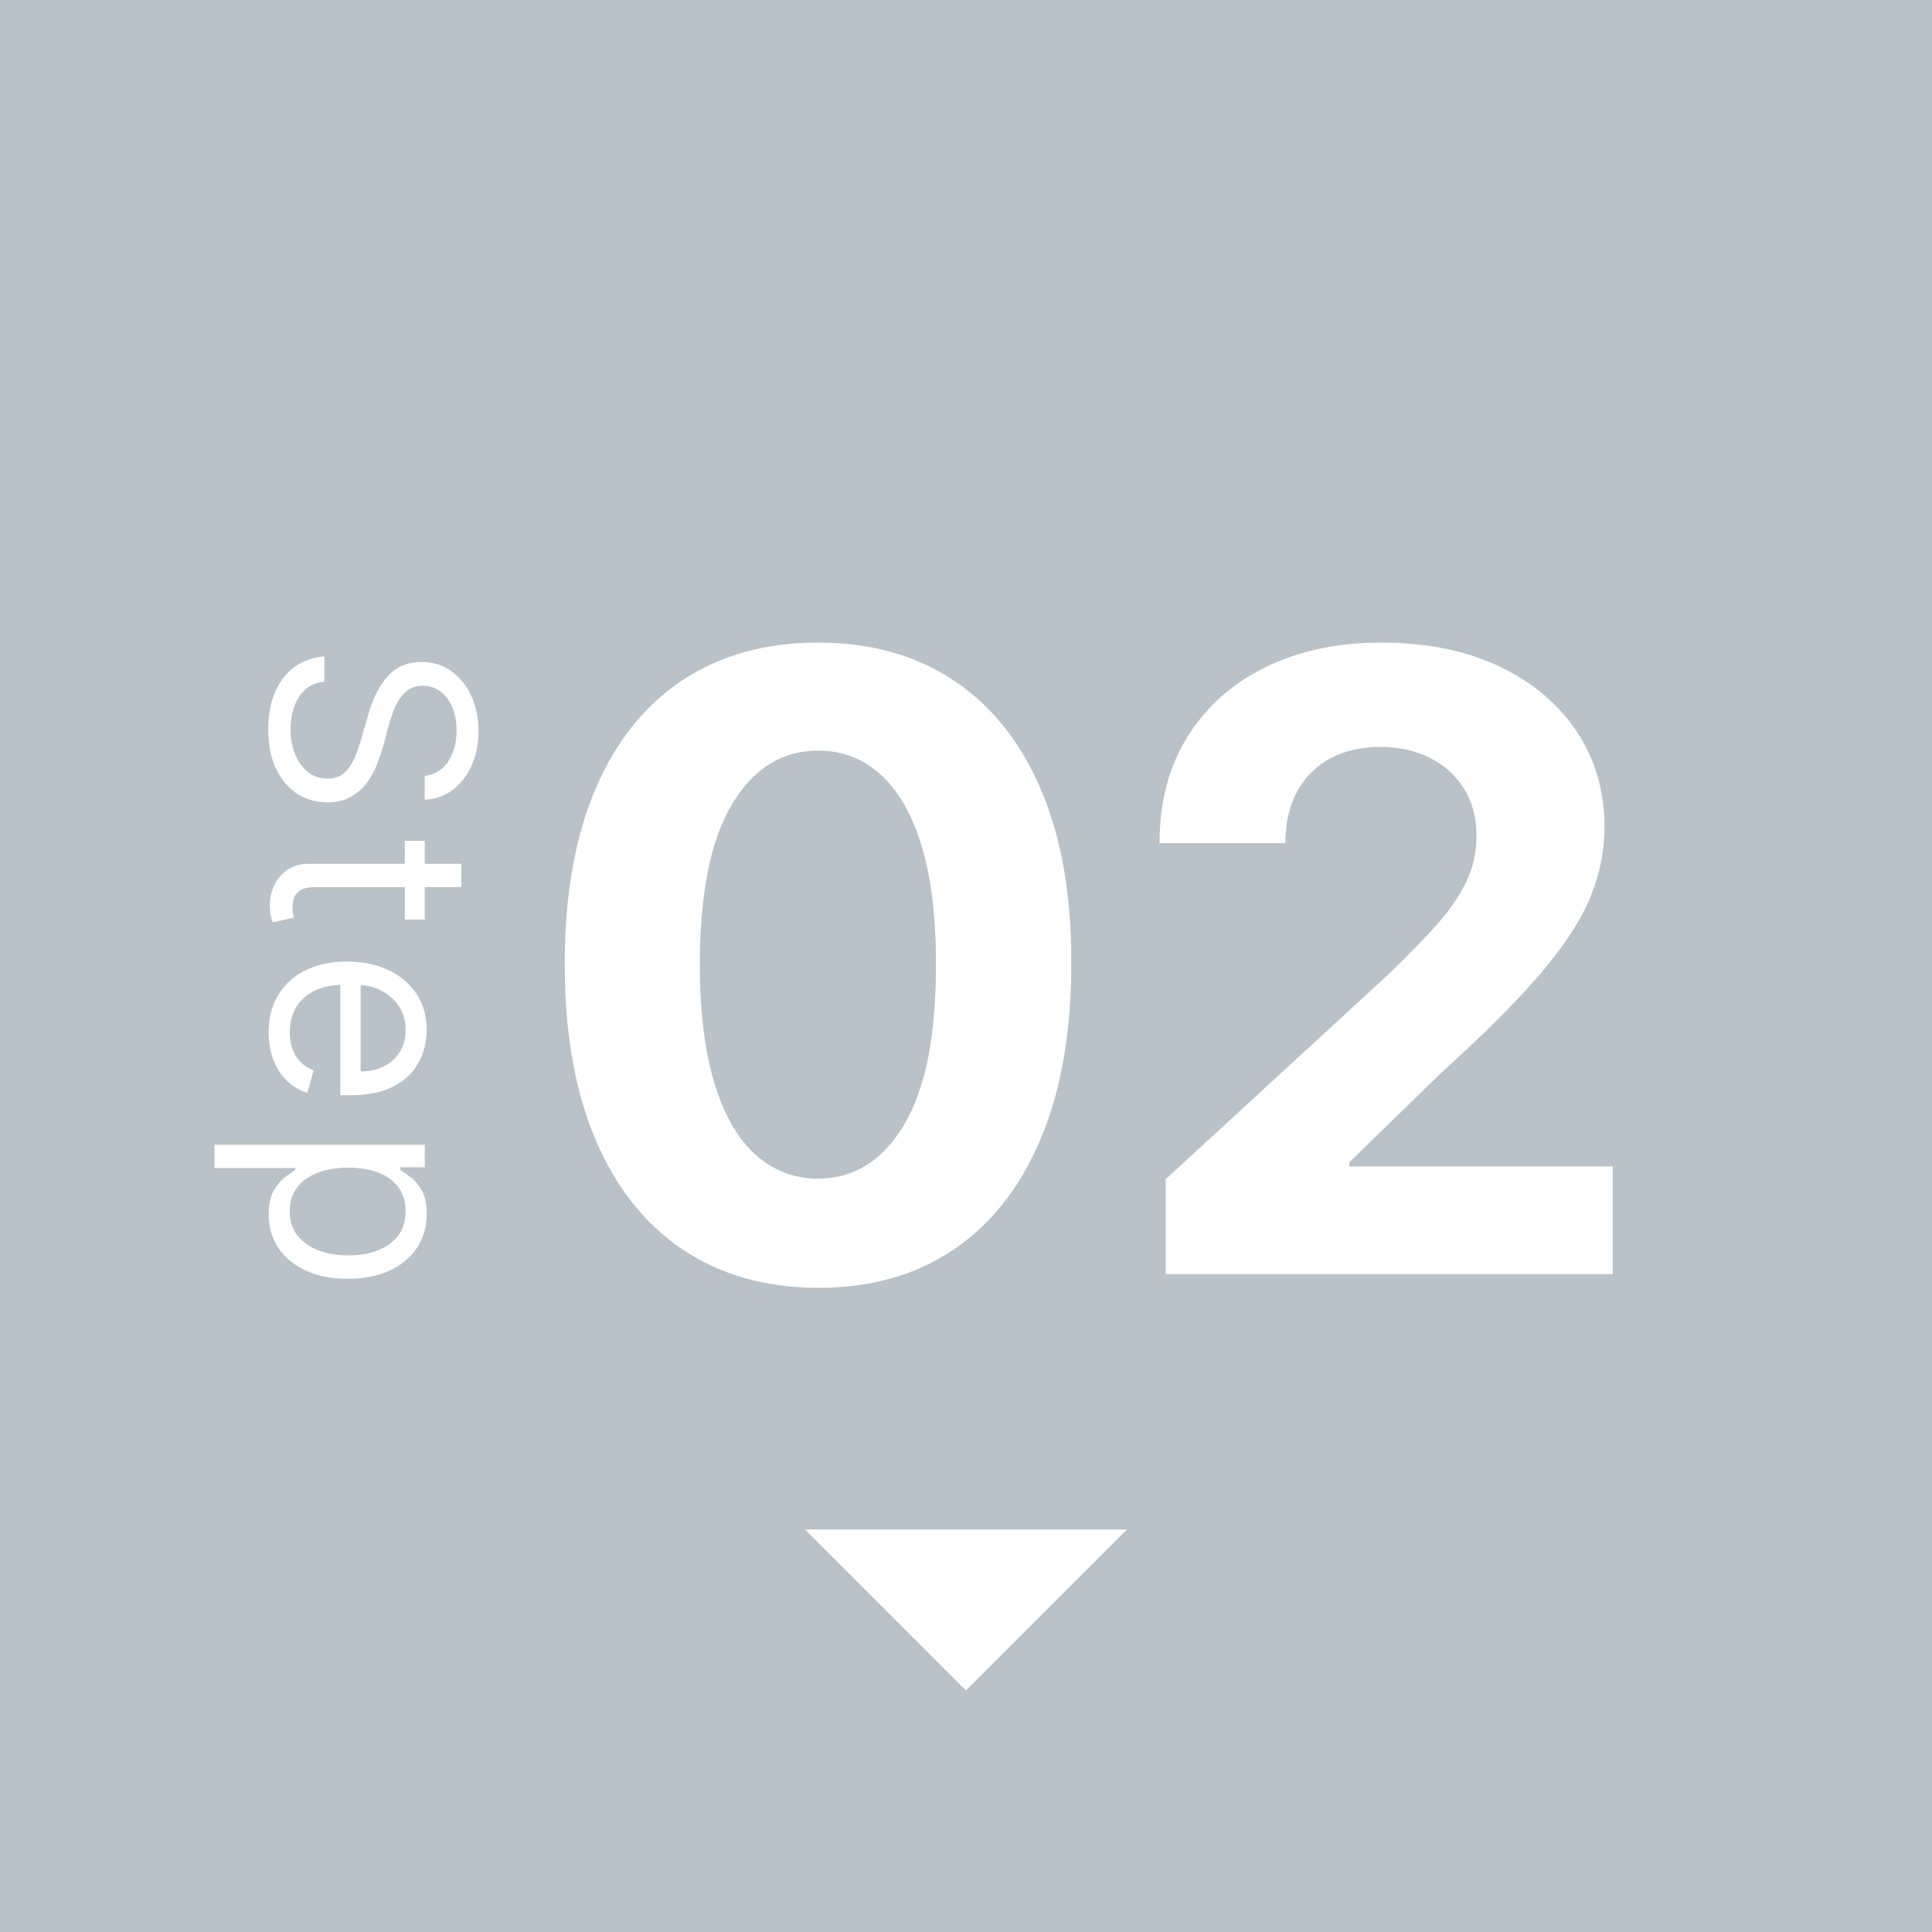 <?xml version="1.0" encoding="utf-8"?>
<!-- Generator: Adobe Illustrator 29.5.1, SVG Export Plug-In . SVG Version: 9.03 Build 0)  -->
<svg version="1.1" id="レイヤー_1" xmlns="http://www.w3.org/2000/svg" xmlns:xlink="http://www.w3.org/1999/xlink" x="0px"
	 y="0px" viewBox="0 0 180 180" style="enable-background:new 0 0 180 180;" xml:space="preserve">
<style type="text/css">
	.st0{fill-rule:evenodd;clip-rule:evenodd;fill:#B8C2C8;}
	.st1{fill:#FFFFFF;}
</style>
<path class="st0" d="M0,0h180v180H0V0z"/>
<g>
	<path class="st1" d="M39.57,74.498c0.958-0.031,1.814-0.324,2.569-0.88c0.754-0.556,1.349-1.307,1.785-2.252
		c0.436-0.946,0.654-2.027,0.654-3.242c0-1.204-0.221-2.292-0.663-3.266c-0.442-0.973-1.06-1.747-1.855-2.321
		c-0.794-0.574-1.723-0.861-2.787-0.861c-1.28,0-2.315,0.43-3.107,1.29c-0.791,0.86-1.4,2.027-1.827,3.5l-0.668,2.321
		c-0.185,0.663-0.402,1.28-0.649,1.852c-0.247,0.571-0.569,1.032-0.964,1.382c-0.396,0.35-0.909,0.525-1.539,0.525
		c-0.692,0-1.297-0.203-1.813-0.608c-0.516-0.405-0.918-0.955-1.205-1.649s-0.431-1.477-0.431-2.349
		c0-0.749,0.113-1.448,0.338-2.096c0.226-0.648,0.572-1.182,1.039-1.603c0.467-0.421,1.059-0.662,1.776-0.723V61.16
		c-1.039,0.074-1.951,0.391-2.736,0.953c-0.785,0.562-1.397,1.336-1.836,2.321c-0.439,0.986-0.658,2.154-0.658,3.505
		c0,1.449,0.244,2.682,0.733,3.699c0.488,1.016,1.147,1.79,1.975,2.321c0.828,0.531,1.756,0.797,2.782,0.797
		c0.89,0,1.641-0.181,2.253-0.543c0.612-0.362,1.114-0.821,1.507-1.377c0.393-0.556,0.703-1.136,0.932-1.741
		c0.229-0.605,0.408-1.153,0.538-1.644l0.519-1.916c0.093-0.35,0.215-0.734,0.366-1.151c0.151-0.418,0.346-0.817,0.584-1.197
		c0.238-0.381,0.538-0.692,0.9-0.935c0.362-0.243,0.796-0.364,1.303-0.364c0.606,0,1.147,0.173,1.623,0.52
		c0.476,0.347,0.85,0.832,1.122,1.455c0.272,0.623,0.408,1.353,0.408,2.188c0,1.142-0.26,2.106-0.779,2.892
		c-0.519,0.786-1.249,1.234-2.188,1.345V74.498z"/>
	<path class="st1" d="M39.57,78.338h-1.855v7.333h1.855V78.338z M28.813,80.475c-0.829,0-1.515,0.192-2.059,0.576
		c-0.544,0.384-0.949,0.869-1.215,1.455c-0.266,0.586-0.399,1.187-0.399,1.801c0,0.405,0.029,0.74,0.088,1.004
		c0.059,0.264,0.116,0.47,0.172,0.617l1.966-0.442c-0.018-0.092-0.042-0.215-0.069-0.368c-0.028-0.154-0.042-0.35-0.042-0.59
		c0-0.319,0.051-0.622,0.153-0.907c0.102-0.285,0.306-0.519,0.612-0.7c0.306-0.181,0.768-0.272,1.386-0.272h13.576v-2.174H28.813z"
		/>
	<path class="st1" d="M25.48,98.767c0.3,0.768,0.72,1.412,1.261,1.934c0.541,0.522,1.17,0.894,1.887,1.115l0.594-2.1
		c-0.495-0.184-0.907-0.445-1.238-0.783c-0.331-0.338-0.578-0.739-0.742-1.202c-0.164-0.464-0.246-0.981-0.246-1.552
		c0-0.878,0.193-1.649,0.58-2.312c0.386-0.663,0.952-1.181,1.697-1.552c0.745-0.372,1.655-0.557,2.731-0.557h1.261
		c0.785,0,1.521,0.169,2.207,0.507c0.686,0.338,1.244,0.821,1.674,1.451c0.43,0.629,0.645,1.377,0.645,2.243
		c0,0.786-0.182,1.469-0.547,2.05c-0.365,0.58-0.862,1.028-1.493,1.345c-0.631,0.316-1.348,0.474-2.152,0.474v-8.696h-1.892v10.907
		h0.927c1.329,0,2.448-0.175,3.357-0.525c0.909-0.35,1.64-0.82,2.193-1.409c0.553-0.59,0.954-1.244,1.201-1.962
		c0.247-0.718,0.371-1.446,0.371-2.183c0-1.277-0.314-2.394-0.941-3.348c-0.627-0.955-1.499-1.698-2.615-2.229
		c-1.116-0.531-2.403-0.797-3.862-0.797c-1.459,0-2.737,0.265-3.835,0.797c-1.097,0.531-1.951,1.29-2.559,2.275
		c-0.609,0.986-0.913,2.16-0.913,3.524C25.03,97.137,25.18,98,25.48,98.767z"/>
	<path class="st1" d="M19.985,108.825h7.53v0.184c-0.26,0.16-0.586,0.387-0.978,0.682s-0.742,0.715-1.048,1.262
		c-0.306,0.547-0.459,1.274-0.459,2.183c0,1.179,0.301,2.22,0.904,3.123c0.603,0.903,1.456,1.609,2.559,2.119
		c1.104,0.51,2.41,0.765,3.918,0.765c1.496,0,2.794-0.255,3.895-0.765c1.1-0.51,1.95-1.219,2.55-2.128c0.6-0.909,0.9-1.959,0.9-3.15
		c0-0.921-0.153-1.65-0.459-2.188c-0.306-0.537-0.652-0.949-1.039-1.234c-0.386-0.286-0.703-0.508-0.951-0.668v-0.258h2.263v-2.1
		H19.985V108.825z M35.244,109.249c0.8,0.307,1.425,0.761,1.873,1.363c0.448,0.602,0.672,1.345,0.672,2.229
		c0,0.921-0.236,1.687-0.709,2.298c-0.473,0.611-1.113,1.068-1.92,1.372s-1.711,0.456-2.713,0.456c-1.014,0-1.933-0.155-2.759-0.465
		c-0.825-0.31-1.481-0.771-1.966-1.382c-0.485-0.611-0.728-1.371-0.728-2.28c0-0.872,0.23-1.609,0.691-2.211
		c0.46-0.602,1.1-1.059,1.92-1.372c0.819-0.313,1.767-0.47,2.842-0.47C33.512,108.788,34.444,108.941,35.244,109.249z"/>
	<path class="st1" d="M88.855,116.415c3.519-2.381,6.225-5.829,8.118-10.345c1.893-4.516,2.839-9.958,2.839-16.326
		c0.019-6.33-0.923-11.72-2.825-16.17c-1.902-4.45-4.618-7.846-8.146-10.189c-3.529-2.343-7.737-3.515-12.626-3.515
		c-4.889,0-9.098,1.167-12.626,3.5c-3.529,2.334-6.24,5.73-8.132,10.19c-1.893,4.46-2.839,9.854-2.839,16.184
		c-0.019,6.349,0.917,11.782,2.81,16.297c1.893,4.516,4.603,7.965,8.132,10.345c3.528,2.381,7.747,3.581,12.655,3.6
		C81.123,119.986,85.336,118.796,88.855,116.415z M70.394,107.586c-1.655-1.483-2.935-3.713-3.838-6.689
		c-0.904-2.976-1.355-6.693-1.355-11.153c0.019-6.594,1.027-11.545,3.024-14.852c1.997-3.307,4.66-4.96,7.989-4.96
		c2.226,0,4.161,0.737,5.807,2.211c1.645,1.474,2.92,3.675,3.823,6.604c0.903,2.929,1.355,6.595,1.355,10.997
		c0.019,6.689-0.97,11.706-2.967,15.05c-1.997,3.345-4.67,5.017-8.018,5.017C73.989,109.811,72.049,109.07,70.394,107.586z"/>
	<path class="st1" d="M150.259,118.711v-10.034h-24.539v-0.397l8.531-8.305c4.013-3.628,7.124-6.741,9.331-9.339
		c2.206-2.598,3.742-4.965,4.608-7.1c0.865-2.135,1.298-4.298,1.298-6.491c0-3.345-0.866-6.311-2.596-8.9
		c-1.731-2.589-4.152-4.615-7.262-6.08c-3.11-1.464-6.758-2.197-10.943-2.197c-4.071,0-7.666,0.765-10.786,2.296
		c-3.12,1.531-5.545,3.694-7.276,6.491c-1.731,2.797-2.596,6.094-2.596,9.892h11.727c0-1.852,0.361-3.448,1.084-4.79
		c0.723-1.341,1.75-2.371,3.082-3.089c1.331-0.718,2.891-1.077,4.68-1.077c1.712,0,3.243,0.336,4.594,1.006
		c1.35,0.671,2.415,1.625,3.196,2.863c0.78,1.238,1.17,2.707,1.17,4.407c0,1.531-0.314,2.953-0.942,4.266
		c-0.628,1.314-1.546,2.65-2.753,4.011c-1.208,1.361-2.696,2.891-4.465,4.592L108.6,109.868v8.843H150.259z"/>
	<path class="st1" d="M90,157.496l-15-15h30L90,157.496z"/>
</g>
</svg>

